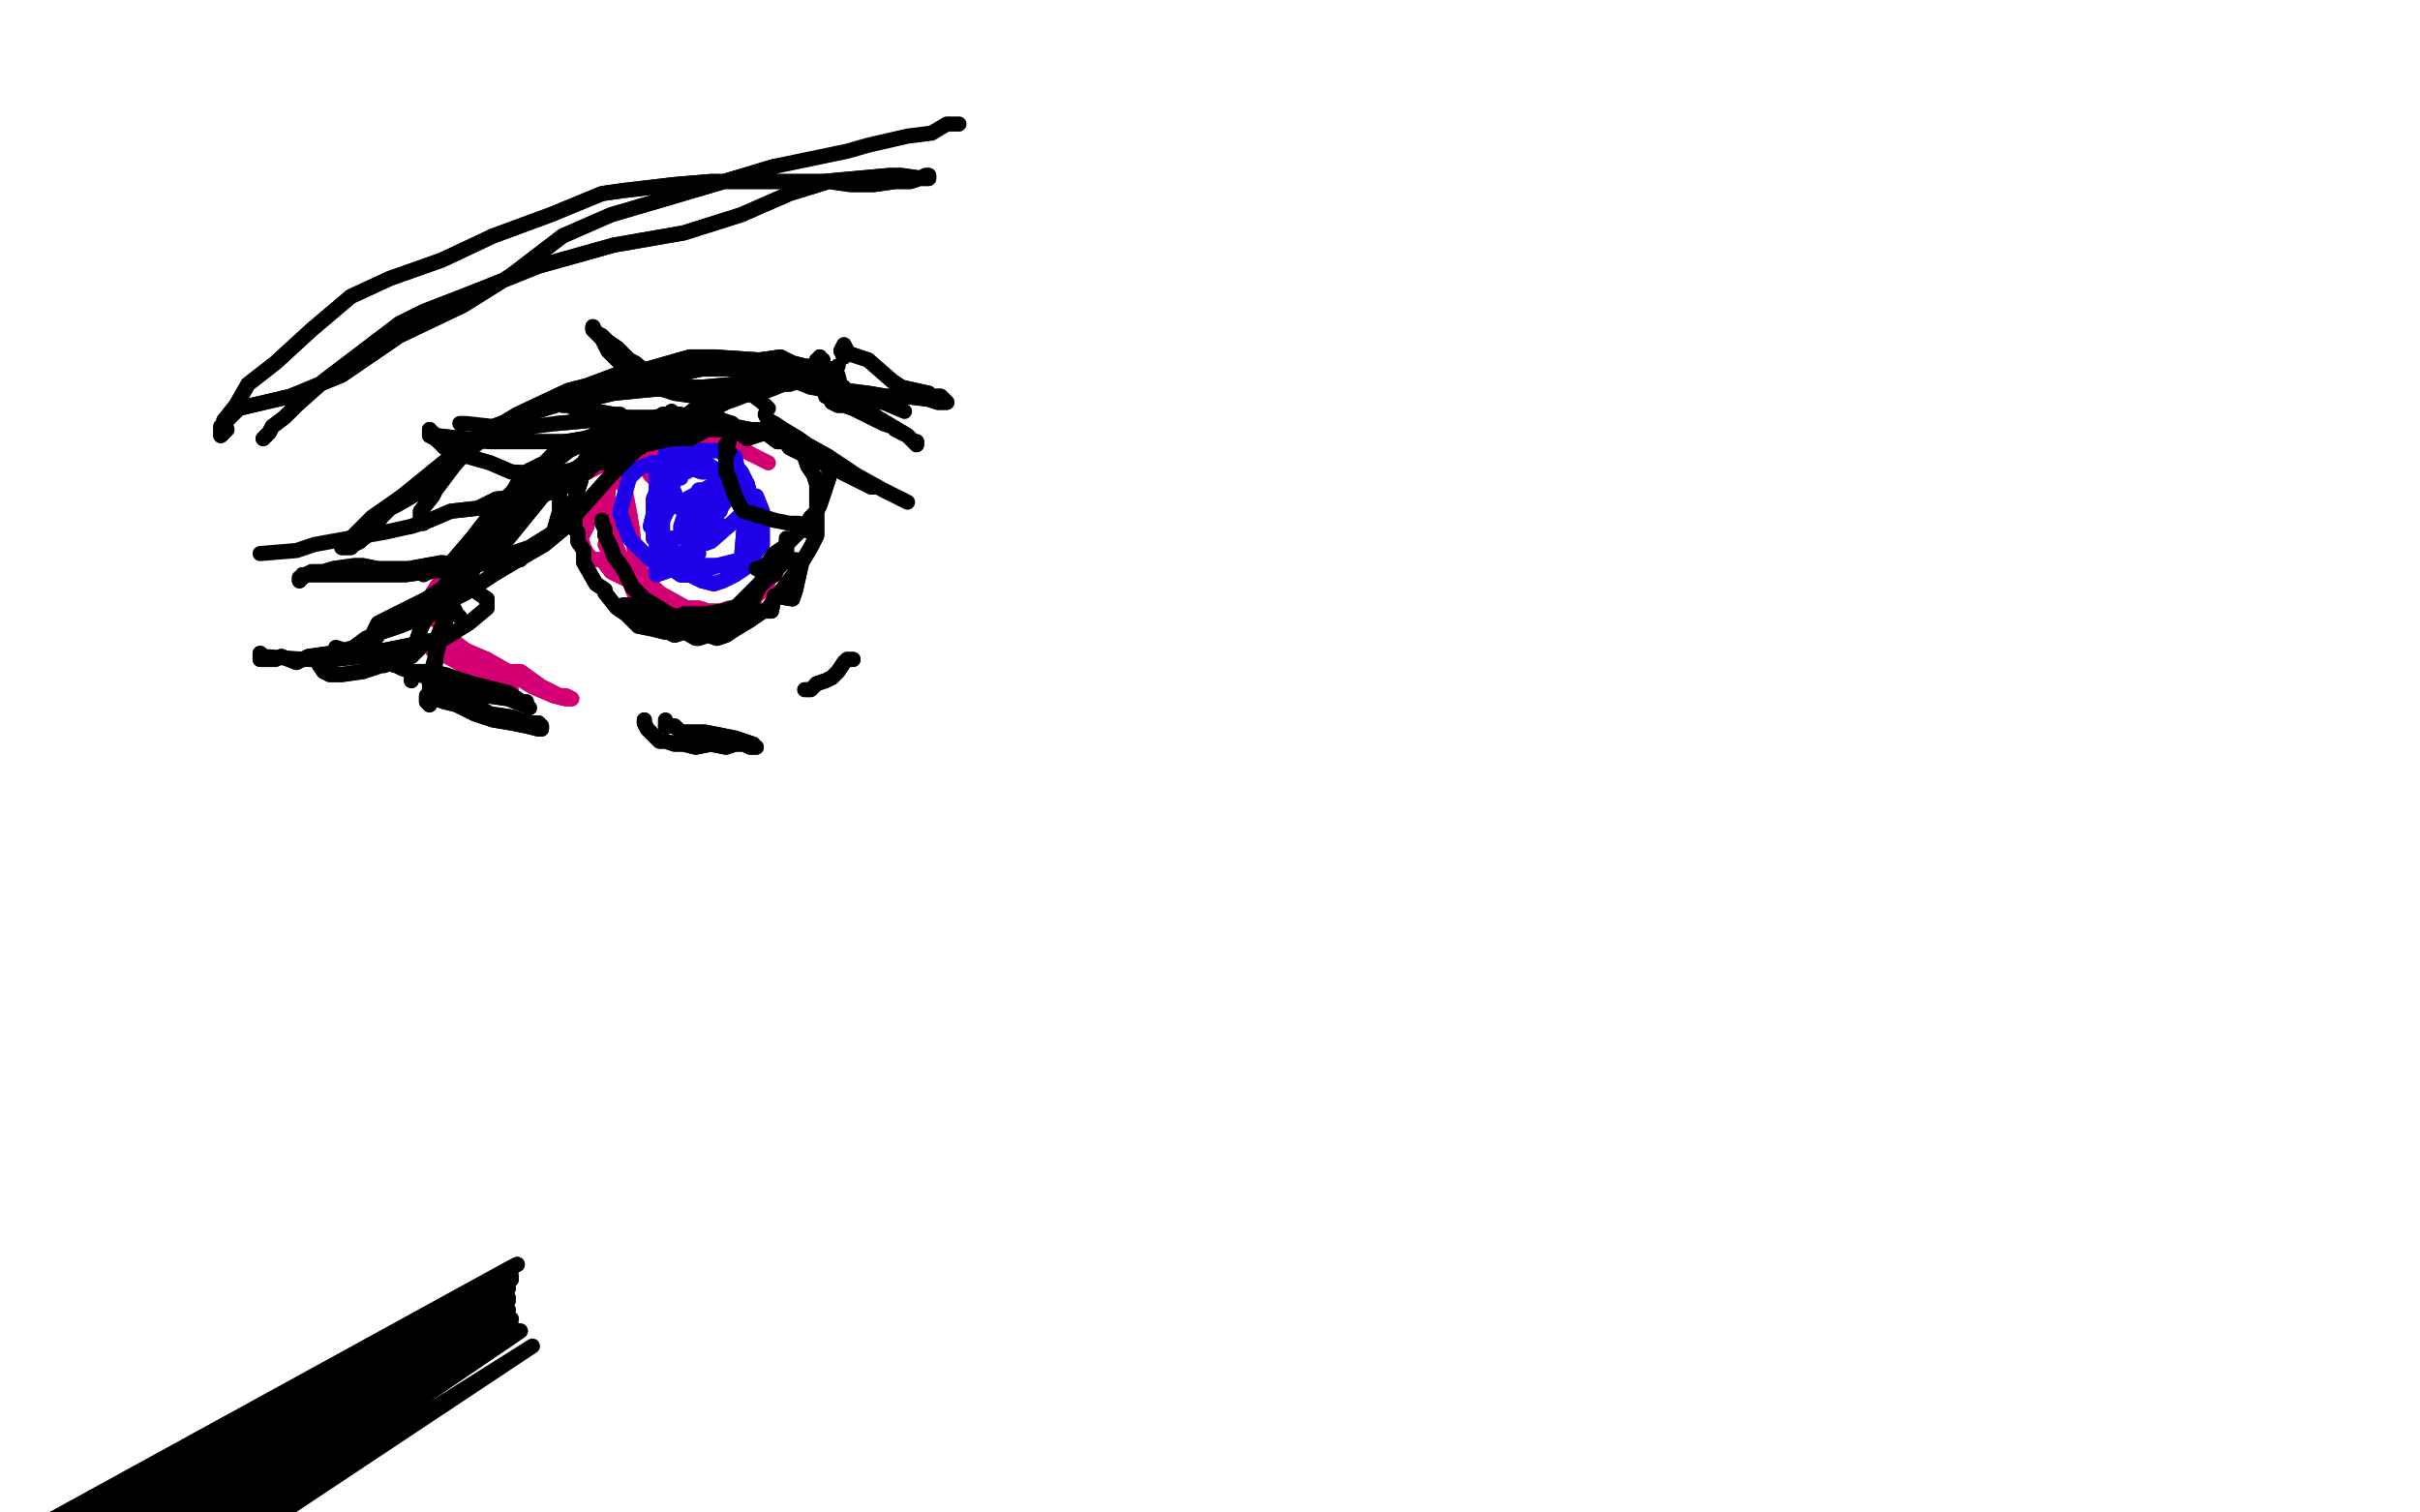 <?xml version="1.0" standalone="no"?>
<!DOCTYPE svg PUBLIC "-//W3C//DTD SVG 1.1//EN"
"http://www.w3.org/Graphics/SVG/1.1/DTD/svg11.dtd">

<svg width="800" height="500" version="1.1" xmlns="http://www.w3.org/2000/svg" xmlns:xlink="http://www.w3.org/1999/xlink" style="stroke-antialiasing: false"><desc>This SVG has been created on https://colorillo.com/</desc><rect x='0' y='0' width='800' height='500' style='fill: rgb(255,255,255); stroke-width:0' /><polyline points="146,206 144,205 144,205 142,203 142,203 142,201 142,201 143,196 143,196 147,190 147,190 152,184 152,184 179,164 185,161 200,153 215,149 229,146 240,145 248,150" style="fill: none; stroke: #d40073; stroke-width: 5; stroke-linejoin: round; stroke-linecap: round; stroke-antialiasing: false; stroke-antialias: 0; opacity: 1.0"/>
<polyline points="146,206 144,205 144,205 142,203 142,203 142,201 142,201 143,196 143,196 147,190 147,190 152,184 179,164 185,161 200,153 215,149 229,146 240,145 248,150 254,153" style="fill: none; stroke: #d40073; stroke-width: 5; stroke-linejoin: round; stroke-linecap: round; stroke-antialiasing: false; stroke-antialias: 0; opacity: 1.0"/>
<polyline points="150,212 154,215 154,215 161,218 161,218 168,222 168,222 176,227 176,227 183,230 183,230 187,231 187,231 189,231 187,230 185,230 179,227 172,222 163,222 157,218 152,217 147,216 145,214 144,214 143,214 143,215 146,216" style="fill: none; stroke: #d40073; stroke-width: 5; stroke-linejoin: round; stroke-linecap: round; stroke-antialiasing: false; stroke-antialias: 0; opacity: 1.0"/>
<polyline points="150,212 154,215 154,215 161,218 161,218 168,222 168,222 176,227 176,227 183,230 183,230 187,231 189,231 187,230 185,230 179,227 172,222 163,222 157,218 152,217 147,216 145,214 144,214 143,214 143,215 146,216 153,220 169,228" style="fill: none; stroke: #d40073; stroke-width: 5; stroke-linejoin: round; stroke-linecap: round; stroke-antialiasing: false; stroke-antialias: 0; opacity: 1.0"/>
<polyline points="203,169 202,169 202,169 201,169 201,169 200,171 200,171 200,173 200,174 201,177 201,180 203,183 205,186 206,189 207,190 207,190 208,192 209,192 208,192 206,191 202,189 199,185 196,185 194,183 193,181 192,178 193,176 194,174 194,172 196,169 198,166 200,164 201,161 202,160 203,158 204,158 202,158 201,160 201,163 201,165 203,179 206,186 206,189 208,192 210,197 210,201 211,206 218,206 219,206 222,206 225,206 226,206 227,206 228,206" style="fill: none; stroke: #d40073; stroke-width: 5; stroke-linejoin: round; stroke-linecap: round; stroke-antialiasing: false; stroke-antialias: 0; opacity: 1.0"/>
<polyline points="203,169 202,169 202,169 201,169 201,169 200,171 200,173 200,174 201,177 201,180 203,183 205,186 206,189 207,190 207,190 208,192 209,192 208,192 206,191 202,189 199,185 196,185 194,183 193,181 192,178 193,176 194,174 194,172 196,169 198,166 200,164 201,161 202,160 203,158 204,158 202,158 201,160 201,163 201,165 203,179 206,186 206,189 208,192 210,197 210,201 211,206 218,206 219,206 222,206 225,206 226,206 227,206 228,206 231,204 232,204 235,203 241,201" style="fill: none; stroke: #d40073; stroke-width: 5; stroke-linejoin: round; stroke-linecap: round; stroke-antialiasing: false; stroke-antialias: 0; opacity: 1.0"/>
<polyline points="216,158 215,157 215,157 213,154 213,154 212,153 212,153 211,153 211,153 211,153 211,153 210,153 210,153 208,153 207,153 206,157 206,159 207,164 208,169 209,175 210,184 210,187 215,192 216,194 218,196 227,201 231,201 234,202 241,202 244,202 246,201 247,200 248,197 250,196 251,193 252,192 252,190 253,190 254,190 256,189 256,188 257,187 257,188 256,190 254,191 254,192 253,195 251,196 250,197 249,199 248,200 247,201 246,201 243,203 241,203 238,205 233,205 230,205 228,206 225,205 218,201 216,199 211,194 209,192" style="fill: none; stroke: #d40073; stroke-width: 5; stroke-linejoin: round; stroke-linecap: round; stroke-antialiasing: false; stroke-antialias: 0; opacity: 1.0"/>
<polyline points="216,158 215,157 215,157 213,154 213,154 212,153 212,153 211,153 211,153 211,153 211,153 210,153 208,153 207,153 206,157 206,159 207,164 208,169 209,175 210,184 210,187 215,192 216,194 218,196 227,201 231,201 234,202 241,202 244,202 246,201 247,200 248,197 250,196 251,193 252,192 252,190 253,190 254,190 256,189 256,188 257,187 257,188 256,190 254,191 254,192 253,195 251,196 250,197 249,199 248,200 247,201 246,201 243,203 241,203 238,205 233,205 230,205 228,206 225,205 218,201 216,199 211,194 209,192 205,187 202,183 201,182 200,180" style="fill: none; stroke: #d40073; stroke-width: 5; stroke-linejoin: round; stroke-linecap: round; stroke-antialiasing: false; stroke-antialias: 0; opacity: 1.0"/>
<polyline points="221,180 222,181 222,181 222,182 222,182 224,183 224,183 225,183 225,183 227,182 227,182 230,179 230,179 233,175 233,175 235,174 235,172 235,170 234,170 233,170 232,171 231,173" style="fill: none; stroke: #1e00e9; stroke-width: 5; stroke-linejoin: round; stroke-linecap: round; stroke-antialiasing: false; stroke-antialias: 0; opacity: 1.0"/>
<polyline points="221,180 222,181 222,181 222,182 222,182 224,183 224,183 225,183 225,183 227,182 227,182 230,179 230,179 233,175 235,174 235,172 235,170 234,170 233,170 232,171 231,173 229,174 229,174 229,175 230,175" style="fill: none; stroke: #1e00e9; stroke-width: 5; stroke-linejoin: round; stroke-linecap: round; stroke-antialiasing: false; stroke-antialias: 0; opacity: 1.0"/>
<polyline points="233,162 231,162 231,162 231,163 231,163 229,164 229,164 229,165 229,165 228,167 228,167 227,168 227,168 227,170 227,172 227,173 228,172 230,171 238,168 243,162 246,160 246,159 244,158 240,158 227,165 224,167 221,168 218,174 216,178 216,176 218,178 219,178 220,178 222,178 222,178 234,176 236,174 237,173 237,172 236,169 234,166" style="fill: none; stroke: #1e00e9; stroke-width: 5; stroke-linejoin: round; stroke-linecap: round; stroke-antialiasing: false; stroke-antialias: 0; opacity: 1.0"/>
<polyline points="233,162 231,162 231,162 231,163 231,163 229,164 229,164 229,165 229,165 228,167 228,167 227,168 227,170 227,172 227,173 228,172 230,171 238,168 243,162 246,160 246,159 244,158 240,158 227,165 224,167 221,168 218,174 216,178 216,176 218,178 219,178 220,178 222,178 222,178 234,176 236,174 237,173 237,172 236,169 234,166 232,165 231,165 228,166 226,171 225,174 225,175" style="fill: none; stroke: #1e00e9; stroke-width: 5; stroke-linejoin: round; stroke-linecap: round; stroke-antialiasing: false; stroke-antialias: 0; opacity: 1.0"/>
<polyline points="225,158 224,158 224,158 223,159 223,159 222,161 222,161 223,163 223,163 223,165 223,165 224,167 224,167 226,169 226,169 227,170 229,172 232,172 235,171 238,169 239,166 240,165 241,164 240,164 238,164 236,165 234,167 232,169 230,172 229,174 228,176 227,178 228,179 230,180 232,180 235,179 243,172 246,169 248,165 247,160 245,156 242,153 238,149 232,149 227,149 225,149 222,149 220,150 219,153 217,157 217,163 217,169 217,181 217,182 218,185 222,187 227,190 233,187 240,187 245,186 246,174 247,169 246,167 243,162 241,160 238,156 233,153 229,153 227,156 223,153 222,157 222,158 221,158 219,165 217,178 217,186 217,190 220,189" style="fill: none; stroke: #1e00e9; stroke-width: 5; stroke-linejoin: round; stroke-linecap: round; stroke-antialiasing: false; stroke-antialias: 0; opacity: 1.0"/>
<polyline points="225,158 224,158 224,158 223,159 223,159 222,161 222,161 223,163 223,163 223,165 223,165 224,167 224,167 226,169 227,170 229,172 232,172 235,171 238,169 239,166 240,165 241,164 240,164 238,164 236,165 234,167 232,169 230,172 229,174 228,176 227,178 228,179 230,180 232,180 235,179 243,172 246,169 248,165 247,160 245,156 242,153 238,149 232,149 227,149 225,149 222,149 220,150 219,153 217,157 217,163 217,169 217,181 217,182 218,185 222,187 227,190 233,187 240,187 245,186 246,174 247,169 246,167 243,162 241,160 238,156 233,153 229,153 227,156 223,153 222,157 222,158 221,158 219,165 217,178 217,186 217,190 220,189 228,185 231,183" style="fill: none; stroke: #1e00e9; stroke-width: 5; stroke-linejoin: round; stroke-linecap: round; stroke-antialiasing: false; stroke-antialias: 0; opacity: 1.0"/>
<polyline points="222,153 221,153 221,153 219,153 219,153 216,153 216,153 213,154 213,154 211,155 211,155 208,158 208,158 205,169 205,170 206,172 206,173 207,175 208,178 211,181 215,185 217,185 222,188 225,190 228,190 232,189 237,187 241,186 245,185 248,182 249,180 250,174 250,171 249,169 248,167 245,164 243,161 239,158 234,156 232,156 229,155 227,155 223,156 221,158 218,160 216,165 216,170 215,174" style="fill: none; stroke: #1e00e9; stroke-width: 5; stroke-linejoin: round; stroke-linecap: round; stroke-antialiasing: false; stroke-antialias: 0; opacity: 1.0"/>
<polyline points="222,153 221,153 221,153 219,153 219,153 216,153 216,153 213,154 213,154 211,155 211,155 208,158 205,169 205,170 206,172 206,173 207,175 208,178 211,181 215,185 217,185 222,188 225,190 228,190 232,189 237,187 241,186 245,185 248,182 249,180 250,174 250,171 249,169 248,167 245,164 243,161 239,158 234,156 232,156 229,155 227,155 223,156 221,158 218,160 216,165 216,170 215,174 217,176 218,178" style="fill: none; stroke: #1e00e9; stroke-width: 5; stroke-linejoin: round; stroke-linecap: round; stroke-antialiasing: false; stroke-antialias: 0; opacity: 1.0"/>
<polyline points="232,149 230,149 230,149 228,149 228,149 227,149 227,149 226,149 226,149 225,150 225,150 224,152 224,152 222,154 222,154 221,158 219,171 219,174 219,180 220,182 222,185 225,190 228,190 232,192 236,193 239,192 243,190 246,188 248,185 252,180 252,175 252,169 250,164 248,164 247,160 244,156" style="fill: none; stroke: #1e00e9; stroke-width: 5; stroke-linejoin: round; stroke-linecap: round; stroke-antialiasing: false; stroke-antialias: 0; opacity: 1.0"/>
<polyline points="232,149 230,149 230,149 228,149 228,149 227,149 227,149 226,149 226,149 225,150 225,150 224,152 224,152 222,154 221,158 219,171 219,174 219,180 220,182 222,185 225,190 228,190 232,192 236,193 239,192 243,190 246,188 248,185 252,180 252,175 252,169 250,164 248,164 247,160 244,156 243,151" style="fill: none; stroke: #1e00e9; stroke-width: 5; stroke-linejoin: round; stroke-linecap: round; stroke-antialiasing: false; stroke-antialias: 0; opacity: 1.0"/>
<polyline points="142,212 140,212 140,212 139,214 139,214 136,217 136,217 131,218 131,218 126,220 126,220 120,222 120,222 113,223 109,223 107,222 105,219 107,218 109,217 127,215 142,212 147,211 155,206 161,201 161,198 158,196 156,194 152,191 147,194 141,198 133,202 125,206 123,210 122,211" style="fill: none; stroke: #000000; stroke-width: 5; stroke-linejoin: round; stroke-linecap: round; stroke-antialiasing: false; stroke-antialias: 0; opacity: 1.0"/>
<polyline points="142,212 140,212 140,212 139,214 139,214 136,217 136,217 131,218 131,218 126,220 126,220 120,222 113,223 109,223 107,222 105,219 107,218 109,217 127,215 142,212 147,211 155,206 161,201 161,198 158,196 156,194 152,191 147,194 141,198 133,202 125,206 123,210 122,211 123,213 125,210" style="fill: none; stroke: #000000; stroke-width: 5; stroke-linejoin: round; stroke-linecap: round; stroke-antialiasing: false; stroke-antialias: 0; opacity: 1.0"/>
<polyline points="142,231 142,230 142,230 142,228 142,228 142,226 142,226 142,224 142,224 144,217 144,217 147,206 147,206 151,196 151,196 158,186 168,178 181,162 186,158 200,148 205,147 216,142 221,140 222,136 223,138 225,141 227,142 227,141 228,140 228,141 227,141 226,141 223,142 212,147 207,152 202,157 186,175 180,180 168,187 163,190 154,196 150,198 147,205 146,208 144,212 141,212 140,213 139,212 138,211 139,208 140,206 148,192 150,185 156,178 163,169 174,158 183,153 188,149 196,145 207,138 215,142 219,137 224,137 229,138 235,138 239,139 242,140 243,141 248,142" style="fill: none; stroke: #000000; stroke-width: 5; stroke-linejoin: round; stroke-linecap: round; stroke-antialiasing: false; stroke-antialias: 0; opacity: 1.0"/>
<polyline points="142,231 142,230 142,230 142,228 142,228 142,226 142,226 142,224 142,224 144,217 144,217 147,206 147,206 151,196 158,186 168,178 181,162 186,158 200,148 205,147 216,142 221,140 222,136 223,138 225,141 227,142 227,141 228,140 228,141 227,141 226,141 223,142 212,147 207,152 202,157 186,175 180,180 168,187 163,190 154,196 150,198 147,205 146,208 144,212 141,212 140,213 139,212 138,211 139,208 140,206 148,192 150,185 156,178 163,169 174,158 183,153 188,149 196,145 207,138 215,142 219,137 224,137 229,138 235,138 239,139 242,140 243,141 248,142 249,142 252,142 253,142 254,142" style="fill: none; stroke: #000000; stroke-width: 5; stroke-linejoin: round; stroke-linecap: round; stroke-antialiasing: false; stroke-antialias: 0; opacity: 1.0"/>
<polyline points="144,219 144,216 144,216 144,212 144,212 147,205 147,205 149,194 149,194 152,188 152,188 167,175 167,175 174,165 185,162 194,156 201,149 210,149 216,145 222,145 228,145 232,143 236,137 239,140 243,142 247,145 253,143 257,146 259,146 259,145 259,145 259,144 258,144 256,143 248,142 234,142 227,142 216,142 212,142 203,142 200,143 193,145 187,146 184,149 180,153 174,156 171,160 167,167 163,172" style="fill: none; stroke: #000000; stroke-width: 5; stroke-linejoin: round; stroke-linecap: round; stroke-antialiasing: false; stroke-antialias: 0; opacity: 1.0"/>
<polyline points="144,219 144,216 144,216 144,212 144,212 147,205 147,205 149,194 149,194 152,188 152,188 167,175 174,165 185,162 194,156 201,149 210,149 216,145 222,145 228,145 232,143 236,137 239,140 243,142 247,145 253,143 257,146 259,146 259,145 259,145 259,144 258,144 256,143 248,142 234,142 227,142 216,142 212,142 203,142 200,143 193,145 187,146 184,149 180,153 174,156 171,160 167,167 163,172 160,176 156,180 152,185 147,187 142,189 140,190" style="fill: none; stroke: #000000; stroke-width: 5; stroke-linejoin: round; stroke-linecap: round; stroke-antialiasing: false; stroke-antialias: 0; opacity: 1.0"/>
<polyline points="142,233 141,232 141,232 141,230 141,230 142,230 142,230 142,230 142,230 144,231 144,231 147,232 147,232 151,233 151,233 157,236 163,238 169,239 174,240 178,241 179,241 179,240 178,239 175,239 169,237 162,236 157,233 152,232 148,230" style="fill: none; stroke: #000000; stroke-width: 5; stroke-linejoin: round; stroke-linecap: round; stroke-antialiasing: false; stroke-antialias: 0; opacity: 1.0"/>
<polyline points="142,233 141,232 141,232 141,230 141,230 142,230 142,230 142,230 142,230 144,231 144,231 147,232 147,232 151,233 157,236 163,238 169,239 174,240 178,241 179,241 179,240 178,239 175,239 169,237 162,236 157,233 152,232 148,230 146,228 147,230" style="fill: none; stroke: #000000; stroke-width: 5; stroke-linejoin: round; stroke-linecap: round; stroke-antialiasing: false; stroke-antialias: 0; opacity: 1.0"/>
<polyline points="136,225 136,223 136,223 137,223 137,223 139,223 139,223 155,230 161,230 168,231 173,233 174,232 174,233 175,234 174,233 168,229 156,226 147,223 142,222 136,222 133,221 131,220 127,219 127,220 124,217 120,217 119,217" style="fill: none; stroke: #000000; stroke-width: 5; stroke-linejoin: round; stroke-linecap: round; stroke-antialiasing: false; stroke-antialias: 0; opacity: 1.0"/>
<polyline points="136,225 136,223 136,223 137,223 137,223 139,223 155,230 161,230 168,231 173,233 174,232 174,233 175,234 174,233 168,229 156,226 147,223 142,222 136,222 133,221 131,220 127,219 127,220 124,217 120,217 119,217 118,217 118,217 117,216 111,214" style="fill: none; stroke: #000000; stroke-width: 5; stroke-linejoin: round; stroke-linecap: round; stroke-antialiasing: false; stroke-antialias: 0; opacity: 1.0"/>
<polyline points="172,185 169,185 169,185 163,186 163,186 154,187 154,187 146,186 146,186 135,188 135,188 125,188 125,188 120,187 117,187 110,188 107,189 103,189 101,190 100,191 99,191 99,192 99,191 100,191 100,190 103,190 127,190 134,190 149,188 163,185 175,181 183,176 185,169 185,161 185,160 184,157 184,156 184,158 183,158 181,158 179,158 172,164 164,165 158,168 149,169 142,172 136,174" style="fill: none; stroke: #000000; stroke-width: 5; stroke-linejoin: round; stroke-linecap: round; stroke-antialiasing: false; stroke-antialias: 0; opacity: 1.0"/>
<polyline points="172,185 169,185 169,185 163,186 163,186 154,187 154,187 146,186 146,186 135,188 135,188 125,188 120,187 117,187 110,188 107,189 103,189 101,190 100,191 99,191 99,192 99,191 100,191 100,190 103,190 127,190 134,190 149,188 163,185 175,181 183,176 185,169 185,161 185,160 184,157 184,156 184,158 183,158 181,158 179,158 172,164 164,165 158,168 149,169 142,172 136,174 127,176 115,178 104,180 98,182 86,183" style="fill: none; stroke: #000000; stroke-width: 5; stroke-linejoin: round; stroke-linecap: round; stroke-antialiasing: false; stroke-antialias: 0; opacity: 1.0"/>
<polyline points="208,149 207,149 207,149 206,151 206,151 204,152 204,152 200,153 200,153 198,153 198,153 194,154 194,154 183,157 183,157 169,156 162,153 155,151 150,149 147,148 146,147 144,145 142,144 142,144 142,142 142,143 143,143 144,144 162,146 169,146 180,146 194,146 206,145 218,143 231,142 231,142 236,139 236,138 237,138 236,137 235,138 232,138 231,138 228,138 218,140 200,139 195,139 184,140" style="fill: none; stroke: #000000; stroke-width: 5; stroke-linejoin: round; stroke-linecap: round; stroke-antialiasing: false; stroke-antialias: 0; opacity: 1.0"/>
<polyline points="208,149 207,149 207,149 206,151 206,151 204,152 204,152 200,153 200,153 198,153 198,153 194,154 194,154 183,157 169,156 162,153 155,151 150,149 147,148 146,147 144,145 142,144 142,144 142,142 142,143 143,143 144,144 162,146 169,146 180,146 194,146 206,145 218,143 231,142 231,142 236,139 236,138 237,138 236,137 235,138 232,138 231,138 228,138 218,140 200,139 195,139 184,140 176,141 168,141 163,141 154,140 152,140" style="fill: none; stroke: #000000; stroke-width: 5; stroke-linejoin: round; stroke-linecap: round; stroke-antialiasing: false; stroke-antialias: 0; opacity: 1.0"/>
<polyline points="205,137 204,137 204,137 203,137 203,137 202,138 202,138 201,138 201,138 200,140 200,140 200,141 200,141 196,144 196,148 194,151 193,153 193,155 192,157 192,159 191,162 190,165 190,168 190,169 190,171 190,174 190,175 191,176 191,179 193,182 193,183 193,186 197,193 200,195 200,196 204,201 207,203 209,205 211,207 216,208 220,209 221,209 223,210 226,209 228,209 229,208 231,207 233,206 235,205 237,204 239,203 242,202 245,199 247,197 251,193 253,191 254,189 256,188 256,187 258,185 259,184 259,182 260,181 260,180 260,179 260,178 260,179 260,180 260,181 260,181 260,182 260,184 259,186 257,188 256,190 254,191 253,192 251,194 249,198 247,198 245,200 239,202 233,203 231,203 229,203 226,203 224,204 221,203 218,201 213,198 209,194 206,188 203,184 202,181 200,177" style="fill: none; stroke: #000000; stroke-width: 5; stroke-linejoin: round; stroke-linecap: round; stroke-antialiasing: false; stroke-antialias: 0; opacity: 1.0"/>
<polyline points="205,137 204,137 204,137 203,137 203,137 202,138 202,138 201,138 201,138 200,140 200,140 200,141 196,144 196,148 194,151 193,153 193,155 192,157 192,159 191,162 190,165 190,168 190,169 190,171 190,174 190,175 191,176 191,179 193,182 193,183 193,186 197,193 200,195 200,196 204,201 207,203 209,205 211,207 216,208 220,209 221,209 223,210 226,209 228,209 229,208 231,207 233,206 235,205 237,204 239,203 242,202 245,199 247,197 251,193 253,191 254,189 256,188 256,187 258,185 259,184 259,182 260,181 260,180 260,179 260,178 260,179 260,180 260,181 260,181 260,182 260,184 259,186 257,188 256,190 254,191 253,192 251,194 249,198 247,198 245,200 239,202 233,203 231,203 229,203 226,203 224,204 221,203 218,201 213,198 209,194 206,188 203,184 202,181 200,177 200,175 199,173 199,172" style="fill: none; stroke: #000000; stroke-width: 5; stroke-linejoin: round; stroke-linecap: round; stroke-antialiasing: false; stroke-antialias: 0; opacity: 1.0"/>
<polyline points="152,204 151,203 151,203 150,201 150,201 149,201 149,201 149,201 149,201 147,201 147,201 146,201 146,201 143,203 141,203 137,205 132,207 126,209 121,211 117,214 114,215 111,216 109,216 102,217 98,219 93,217 91,218 89,218 87,218 86,218 86,217 86,217 86,216" style="fill: none; stroke: #000000; stroke-width: 5; stroke-linejoin: round; stroke-linecap: round; stroke-antialiasing: false; stroke-antialias: 0; opacity: 1.0"/>
<polyline points="152,204 151,203 151,203 150,201 150,201 149,201 149,201 149,201 149,201 147,201 147,201 146,201 143,203 141,203 137,205 132,207 126,209 121,211 117,214 114,215 111,216 109,216 102,217 98,219 93,217 91,218 89,218 87,218 86,218 86,217 86,217 86,216 87,217 101,218 111,218 120,217 131,215 139,213" style="fill: none; stroke: #000000; stroke-width: 5; stroke-linejoin: round; stroke-linecap: round; stroke-antialiasing: false; stroke-antialias: 0; opacity: 1.0"/>
<polyline points="213,238 213,238 213,238 213,239 213,239 214,241 214,241 216,243 216,243 218,245 218,245 220,245 220,245 223,246 226,246 230,247 235,246 240,247 243,246 246,246 248,247 249,247 250,247 249,247 249,246 246,245 243,244 238,243 233,242 229,242 225,242 223,240 220,240" style="fill: none; stroke: #000000; stroke-width: 5; stroke-linejoin: round; stroke-linecap: round; stroke-antialiasing: false; stroke-antialias: 0; opacity: 1.0"/>
<polyline points="213,238 213,238 213,238 213,239 213,239 214,241 214,241 216,243 216,243 218,245 218,245 220,245 223,246 226,246 230,247 235,246 240,247 243,246 246,246 248,247 249,247 250,247 249,247 249,246 246,245 243,244 238,243 233,242 229,242 225,242 223,240 220,240 220,238" style="fill: none; stroke: #000000; stroke-width: 5; stroke-linejoin: round; stroke-linecap: round; stroke-antialiasing: false; stroke-antialias: 0; opacity: 1.0"/>
<polyline points="282,218 280,218 280,218 279,219 279,219 277,222 277,222 275,224 275,224 273,225 273,225 270,226 270,226" style="fill: none; stroke: #000000; stroke-width: 5; stroke-linejoin: round; stroke-linecap: round; stroke-antialiasing: false; stroke-antialias: 0; opacity: 1.0"/>
<polyline points="282,218 280,218 280,218 279,219 279,219 277,222 277,222 275,224 275,224 273,225 273,225 270,226 268,228 267,228 266,228 266,228" style="fill: none; stroke: #000000; stroke-width: 5; stroke-linejoin: round; stroke-linecap: round; stroke-antialiasing: false; stroke-antialias: 0; opacity: 1.0"/>
<polyline points="253,137 254,139 254,139 256,140 256,140 259,142 259,142 264,145 264,145 271,150 271,150 280,156 281,157 284,159 286,159 288,161 289,161 290,161 288,161 286,160 282,158 276,155 270,152 265,150 261,148 259,145 258,145 256,144 256,145 259,145 265,146 274,151" style="fill: none; stroke: #000000; stroke-width: 5; stroke-linejoin: round; stroke-linecap: round; stroke-antialiasing: false; stroke-antialias: 0; opacity: 1.0"/>
<polyline points="253,137 254,139 254,139 256,140 256,140 259,142 259,142 264,145 264,145 271,150 280,156 281,157 284,159 286,159 288,161 289,161 290,161 288,161 286,160 282,158 276,155 270,152 265,150 261,148 259,145 258,145 256,144 256,145 259,145 265,146 274,151 283,157 292,162 300,166" style="fill: none; stroke: #000000; stroke-width: 5; stroke-linejoin: round; stroke-linecap: round; stroke-antialiasing: false; stroke-antialias: 0; opacity: 1.0"/>
<polyline points="275,155 274,156 274,156 274,158 274,158 274,158 274,158 273,161 273,161 272,164 272,164 271,167 271,167 270,169 270,169 268,171 266,174 263,177 261,179 259,181 256,183 254,186" style="fill: none; stroke: #000000; stroke-width: 5; stroke-linejoin: round; stroke-linecap: round; stroke-antialiasing: false; stroke-antialias: 0; opacity: 1.0"/>
<polyline points="275,155 274,156 274,156 274,158 274,158 274,158 274,158 273,161 273,161 272,164 272,164 271,167 271,167 270,169 268,171 266,174 263,177 261,179 259,181 256,183 254,186 251,188 250,188" style="fill: none; stroke: #000000; stroke-width: 5; stroke-linejoin: round; stroke-linecap: round; stroke-antialiasing: false; stroke-antialias: 0; opacity: 1.0"/>
<polyline points="266,150 266,151 266,151 267,154 267,154 269,157 269,157 270,160 270,160 270,173 270,173 270,177 270,177 268,181 268,181 265,186 263,195 262,198 256,197 255,202 251,202 247,203 243,206 242,206 240,206 236,207 233,208 229,208 227,208 225,207 223,207 220,206 218,206 215,203 212,202 209,200 208,200 207,200 206,200 208,200 209,201 212,203 214,204 217,205 220,205 223,207 230,211 231,211 234,210 237,211 240,210 243,208 248,205" style="fill: none; stroke: #000000; stroke-width: 5; stroke-linejoin: round; stroke-linecap: round; stroke-antialiasing: false; stroke-antialias: 0; opacity: 1.0"/>
<polyline points="266,150 266,151 266,151 267,154 267,154 269,157 269,157 270,160 270,160 270,173 270,173 270,177 270,177 268,181 265,186 263,195 262,198 256,197 255,202 251,202 247,203 243,206 242,206 240,206 236,207 233,208 229,208 227,208 225,207 223,207 220,206 218,206 215,203 212,202 209,200 208,200 207,200 206,200 208,200 209,201 212,203 214,204 217,205 220,205 223,207 230,211 231,211 234,210 237,211 240,210 243,208 248,205 254,201 256,198 260,193 263,189 263,185" style="fill: none; stroke: #000000; stroke-width: 5; stroke-linejoin: round; stroke-linecap: round; stroke-antialiasing: false; stroke-antialias: 0; opacity: 1.0"/>
<circle cx="263.5" cy="145.5" r="2" style="fill: #000000; stroke-antialiasing: false; stroke-antialias: 0; opacity: 1.0"/>
<polyline points="241,146 240,147 240,147 240,148 240,148 241,149 241,149 240,150 240,150 240,151 240,151 240,152 240,152 240,154 240,154 240,156 241,158 242,161 243,164 245,168 246,169 256,172" style="fill: none; stroke: #000000; stroke-width: 5; stroke-linejoin: round; stroke-linecap: round; stroke-antialiasing: false; stroke-antialias: 0; opacity: 1.0"/>
<polyline points="241,146 240,147 240,147 240,148 240,148 241,149 241,149 240,150 240,150 240,151 240,151 240,152 240,152 240,154 240,156 241,158 242,161 243,164 245,168 246,169 256,172 261,173 264,173 266,175 268,176" style="fill: none; stroke: #000000; stroke-width: 5; stroke-linejoin: round; stroke-linecap: round; stroke-antialiasing: false; stroke-antialias: 0; opacity: 1.0"/>
<polyline points="237,137 235,136 235,136 232,137 232,137 230,138 230,138 222,145 222,145 213,147 213,147 212,145 212,145 203,141 200,141 198,139 196,139 195,138 192,135 190,135 190,135 188,134 187,134 186,134 186,133 187,133 189,134 192,135 203,137 206,138 213,138 216,138 222,137 225,137 226,138 230,135 231,135 236,135 240,133" style="fill: none; stroke: #000000; stroke-width: 5; stroke-linejoin: round; stroke-linecap: round; stroke-antialiasing: false; stroke-antialias: 0; opacity: 1.0"/>
<polyline points="237,137 235,136 235,136 232,137 232,137 230,138 230,138 222,145 222,145 213,147 213,147 212,145 203,141 200,141 198,139 196,139 195,138 192,135 190,135 190,135 188,134 187,134 186,134 186,133 187,133 189,134 192,135 203,137 206,138 213,138 216,138 222,137 225,137 226,138 230,135 231,135 236,135 240,133 243,132 248,130 252,133 254,135" style="fill: none; stroke: #000000; stroke-width: 5; stroke-linejoin: round; stroke-linecap: round; stroke-antialiasing: false; stroke-antialias: 0; opacity: 1.0"/>
<polyline points="242,128 243,127 243,127 245,127 245,127 254,129 254,129 259,127 259,127 261,127 261,127 264,126 264,126 270,122 271,121 272,119 271,119 271,118 271,119 270,119 270,120 267,122 264,124 261,126 256,128 250,130 244,131 230,131 223,130 220,129 216,128" style="fill: none; stroke: #000000; stroke-width: 5; stroke-linejoin: round; stroke-linecap: round; stroke-antialiasing: false; stroke-antialias: 0; opacity: 1.0"/>
<polyline points="242,128 243,127 243,127 245,127 245,127 254,129 254,129 259,127 259,127 261,127 261,127 264,126 270,122 271,121 272,119 271,119 271,118 271,119 270,119 270,120 267,122 264,124 261,126 256,128 250,130 244,131 230,131 223,130 220,129 216,128" style="fill: none; stroke: #000000; stroke-width: 5; stroke-linejoin: round; stroke-linecap: round; stroke-antialiasing: false; stroke-antialias: 0; opacity: 1.0"/>
<polyline points="229,130 227,129 227,129 226,129 226,129 226,129 226,129 224,129 224,129 223,128 223,128 219,127 219,127 216,125 216,125 210,120 208,119 204,115 201,113 199,111 197,110 196,108 196,109 199,112 201,116 205,120 210,124 217,127 228,130" style="fill: none; stroke: #000000; stroke-width: 5; stroke-linejoin: round; stroke-linecap: round; stroke-antialiasing: false; stroke-antialias: 0; opacity: 1.0"/>
<polyline points="229,130 227,129 227,129 226,129 226,129 226,129 226,129 224,129 224,129 223,128 223,128 219,127 219,127 216,125 210,120 208,119 204,115 201,113 199,111 197,110 196,108 196,109 199,112 201,116 205,120 210,124 217,127 228,130 239,131" style="fill: none; stroke: #000000; stroke-width: 5; stroke-linejoin: round; stroke-linecap: round; stroke-antialiasing: false; stroke-antialias: 0; opacity: 1.0"/>
<polyline points="140,173 139,172 139,172 139,171 139,171 139,171 139,171 139,169 139,169 143,164 143,164 144,162 144,162 150,154 150,154 157,146 166,140 171,137 188,129 200,126 213,124 223,124 232,122 241,122 246,122 257,121 263,122 265,122 270,121 275,122 276,122 277,121 277,121 276,122 273,123 260,125 254,126 232,128 224,128 213,129 203,130 190,133 187,133 174,137 164,142 156,148 153,151 143,158 139,161 138,163 131,167 129,168 126,171 123,176 120,178 119,179 117,180 116,181 115,181 114,181 113,181 113,181 116,178 123,171 133,164 149,151 163,141 179,135 183,133 190,129 198,126 206,123 214,122 221,120 228,118 236,118 251,119 258,118 262,120 266,121" style="fill: none; stroke: #000000; stroke-width: 5; stroke-linejoin: round; stroke-linecap: round; stroke-antialiasing: false; stroke-antialias: 0; opacity: 1.0"/>
<polyline points="140,173 139,172 139,172 139,171 139,171 139,171 139,171 139,169 139,169 143,164 143,164 144,162 144,162 150,154 157,146 166,140 171,137 188,129 200,126 213,124 223,124 232,122 241,122 246,122 257,121 263,122 265,122 270,121 275,122 276,122 277,121 277,121 276,122 273,123 260,125 254,126 232,128 224,128 213,129 203,130 190,133 187,133 174,137 164,142 156,148 153,151 143,158 139,161 138,163 131,167 129,168 126,171 123,176 120,178 119,179 117,180 116,181 115,181 114,181 113,181 113,181 116,178 123,171 133,164 149,151 163,141 179,135 183,133 190,129 198,126 206,123 214,122 221,120 228,118 236,118 251,119 258,118 262,120 266,121 270,121 273,122 275,123 277,124 278,128 279,128 283,134" style="fill: none; stroke: #000000; stroke-width: 5; stroke-linejoin: round; stroke-linecap: round; stroke-antialiasing: false; stroke-antialias: 0; opacity: 1.0"/>
<polyline points="273,131 274,131 274,131 275,133 275,133 277,134 277,134 279,134 279,134 282,135 282,135 288,138 288,138 292,140 295,141 296,142 298,143 300,144 301,145 302,146 303,146 303,147 303,147 300,144 295,141 290,138" style="fill: none; stroke: #000000; stroke-width: 5; stroke-linejoin: round; stroke-linecap: round; stroke-antialiasing: false; stroke-antialias: 0; opacity: 1.0"/>
<polyline points="273,131 274,131 274,131 275,133 275,133 277,134 277,134 279,134 279,134 282,135 282,135 288,138 292,140 295,141 296,142 298,143 300,144 301,145 302,146 303,146 303,147 303,147 300,144 295,141 290,138 284,134 283,134 281,132 281,131 283,131 286,132" style="fill: none; stroke: #000000; stroke-width: 5; stroke-linejoin: round; stroke-linecap: round; stroke-antialiasing: false; stroke-antialias: 0; opacity: 1.0"/>
<polyline points="279,118 278,116 278,116 279,114 279,114 280,116 280,116 281,117 281,117 287,119 287,119 295,126 295,126 298,128 298,128 307,130 308,131 311,131 313,133 310,133 307,132 299,131 293,131 287,130 279,129 272,126 266,124 261,122 259,122 258,121 257,121 257,122 258,122 260,124 263,126 268,128" style="fill: none; stroke: #000000; stroke-width: 5; stroke-linejoin: round; stroke-linecap: round; stroke-antialiasing: false; stroke-antialias: 0; opacity: 1.0"/>
<polyline points="279,118 278,116 278,116 279,114 279,114 280,116 280,116 281,117 281,117 287,119 287,119 295,126 295,126 298,128 307,130 308,131 311,131 313,133 310,133 307,132 299,131 293,131 287,130 279,129 272,126 266,124 261,122 259,122 258,121 257,121 257,122 258,122 260,124 263,126 268,128 273,129 280,131 287,133 292,133 299,136" style="fill: none; stroke: #000000; stroke-width: 5; stroke-linejoin: round; stroke-linecap: round; stroke-antialiasing: false; stroke-antialias: 0; opacity: 1.0"/>
<polyline points="87,145 89,143 89,143 90,141 90,141 94,138 94,138 98,134 98,134 107,126 107,126 132,107 140,103 158,96 178,88 203,81 226,77 245,71 261,64 274,60 281,61 289,61 296,60 301,60 304,59 306,58 307,58 307,59 305,59 298,58 294,58 272,60 255,60 235,60 223,61 206,63 199,64 182,71 163,78 146,86 129,92 116,98 103,109 91,120 82,127 78,134 74,139 75,142 74,143 73,144 73,143 73,141 73,141 74,141 74,140 79,135 96,131 113,124 132,111 153,101 169,91 186,78 202,71 219,66 236,61 256,55" style="fill: none; stroke: #000000; stroke-width: 5; stroke-linejoin: round; stroke-linecap: round; stroke-antialiasing: false; stroke-antialias: 0; opacity: 1.0"/>
<polyline points="87,145 89,143 89,143 90,141 90,141 94,138 94,138 98,134 98,134 107,126 132,107 140,103 158,96 178,88 203,81 226,77 245,71 261,64 274,60 281,61 289,61 296,60 301,60 304,59 306,58 307,58 307,59 305,59 298,58 294,58 272,60 255,60 235,60 223,61 206,63 199,64 182,71 163,78 146,86 129,92 116,98 103,109 91,120 82,127 78,134 74,139 75,142 74,143 73,144 73,143 73,141 73,141 74,141 74,140 79,135 96,131 113,124 132,111 153,101 169,91 186,78 202,71 219,66 236,61 256,55 280,50 287,48 300,45 308,44 313,41 317,41 317,41" style="fill: none; stroke: #000000; stroke-width: 5; stroke-linejoin: round; stroke-linecap: round; stroke-antialiasing: false; stroke-antialias: 0; opacity: 1.0"/>
<polyline points="51,490 84,527 84,527 -50,709 -50,709 95,538 95,538 -49,729 -49,729 99,543 99,543 -47,737 -47,737" style="fill: none; stroke: #000000; stroke-width: 5; stroke-linejoin: round; stroke-linecap: round; stroke-antialiasing: false; stroke-antialias: 0; opacity: 1.0"/>
<polyline points="51,490 84,527 84,527 -50,709 -50,709 95,538 95,538 -49,729 -49,729 99,543 99,543 -47,737 178,721 16,913" style="fill: none; stroke: #000000; stroke-width: 5; stroke-linejoin: round; stroke-linecap: round; stroke-antialiasing: false; stroke-antialias: 0; opacity: 1.0"/>
<polyline points="171,418 169,419 169,419 5,509 5,509 169,420 169,420 5,512 5,512 169,420 169,420 6,513 6,513 169,422 169,422 6,514 6,514 169,423 169,423 7,515 7,515 168,424 168,424 9,519 9,519 168,425 168,425 10,520 10,520 168,426 12,524 168,429 14,527 168,430 15,529 168,433 18,532 169,436 21,535 169,438 23,537 172,440 25,540" style="fill: none; stroke: #000000; stroke-width: 5; stroke-linejoin: round; stroke-linecap: round; stroke-antialiasing: false; stroke-antialias: 0; opacity: 1.0"/>
<polyline points="171,418 169,419 169,419 5,509 5,509 169,420 169,420 5,512 5,512 169,420 169,420 6,513 6,513 169,422 169,422 6,514 6,514 169,423 169,423 7,515 7,515 168,424 168,424 9,519 9,519 168,425 168,425 10,520 168,426 12,524 168,429 14,527 168,430 15,529 168,433 18,532 169,436 21,535 169,438 23,537 172,440 25,540 176,445 30,542" style="fill: none; stroke: #000000; stroke-width: 5; stroke-linejoin: round; stroke-linecap: round; stroke-antialiasing: false; stroke-antialias: 0; opacity: 1.0"/>
</svg>
